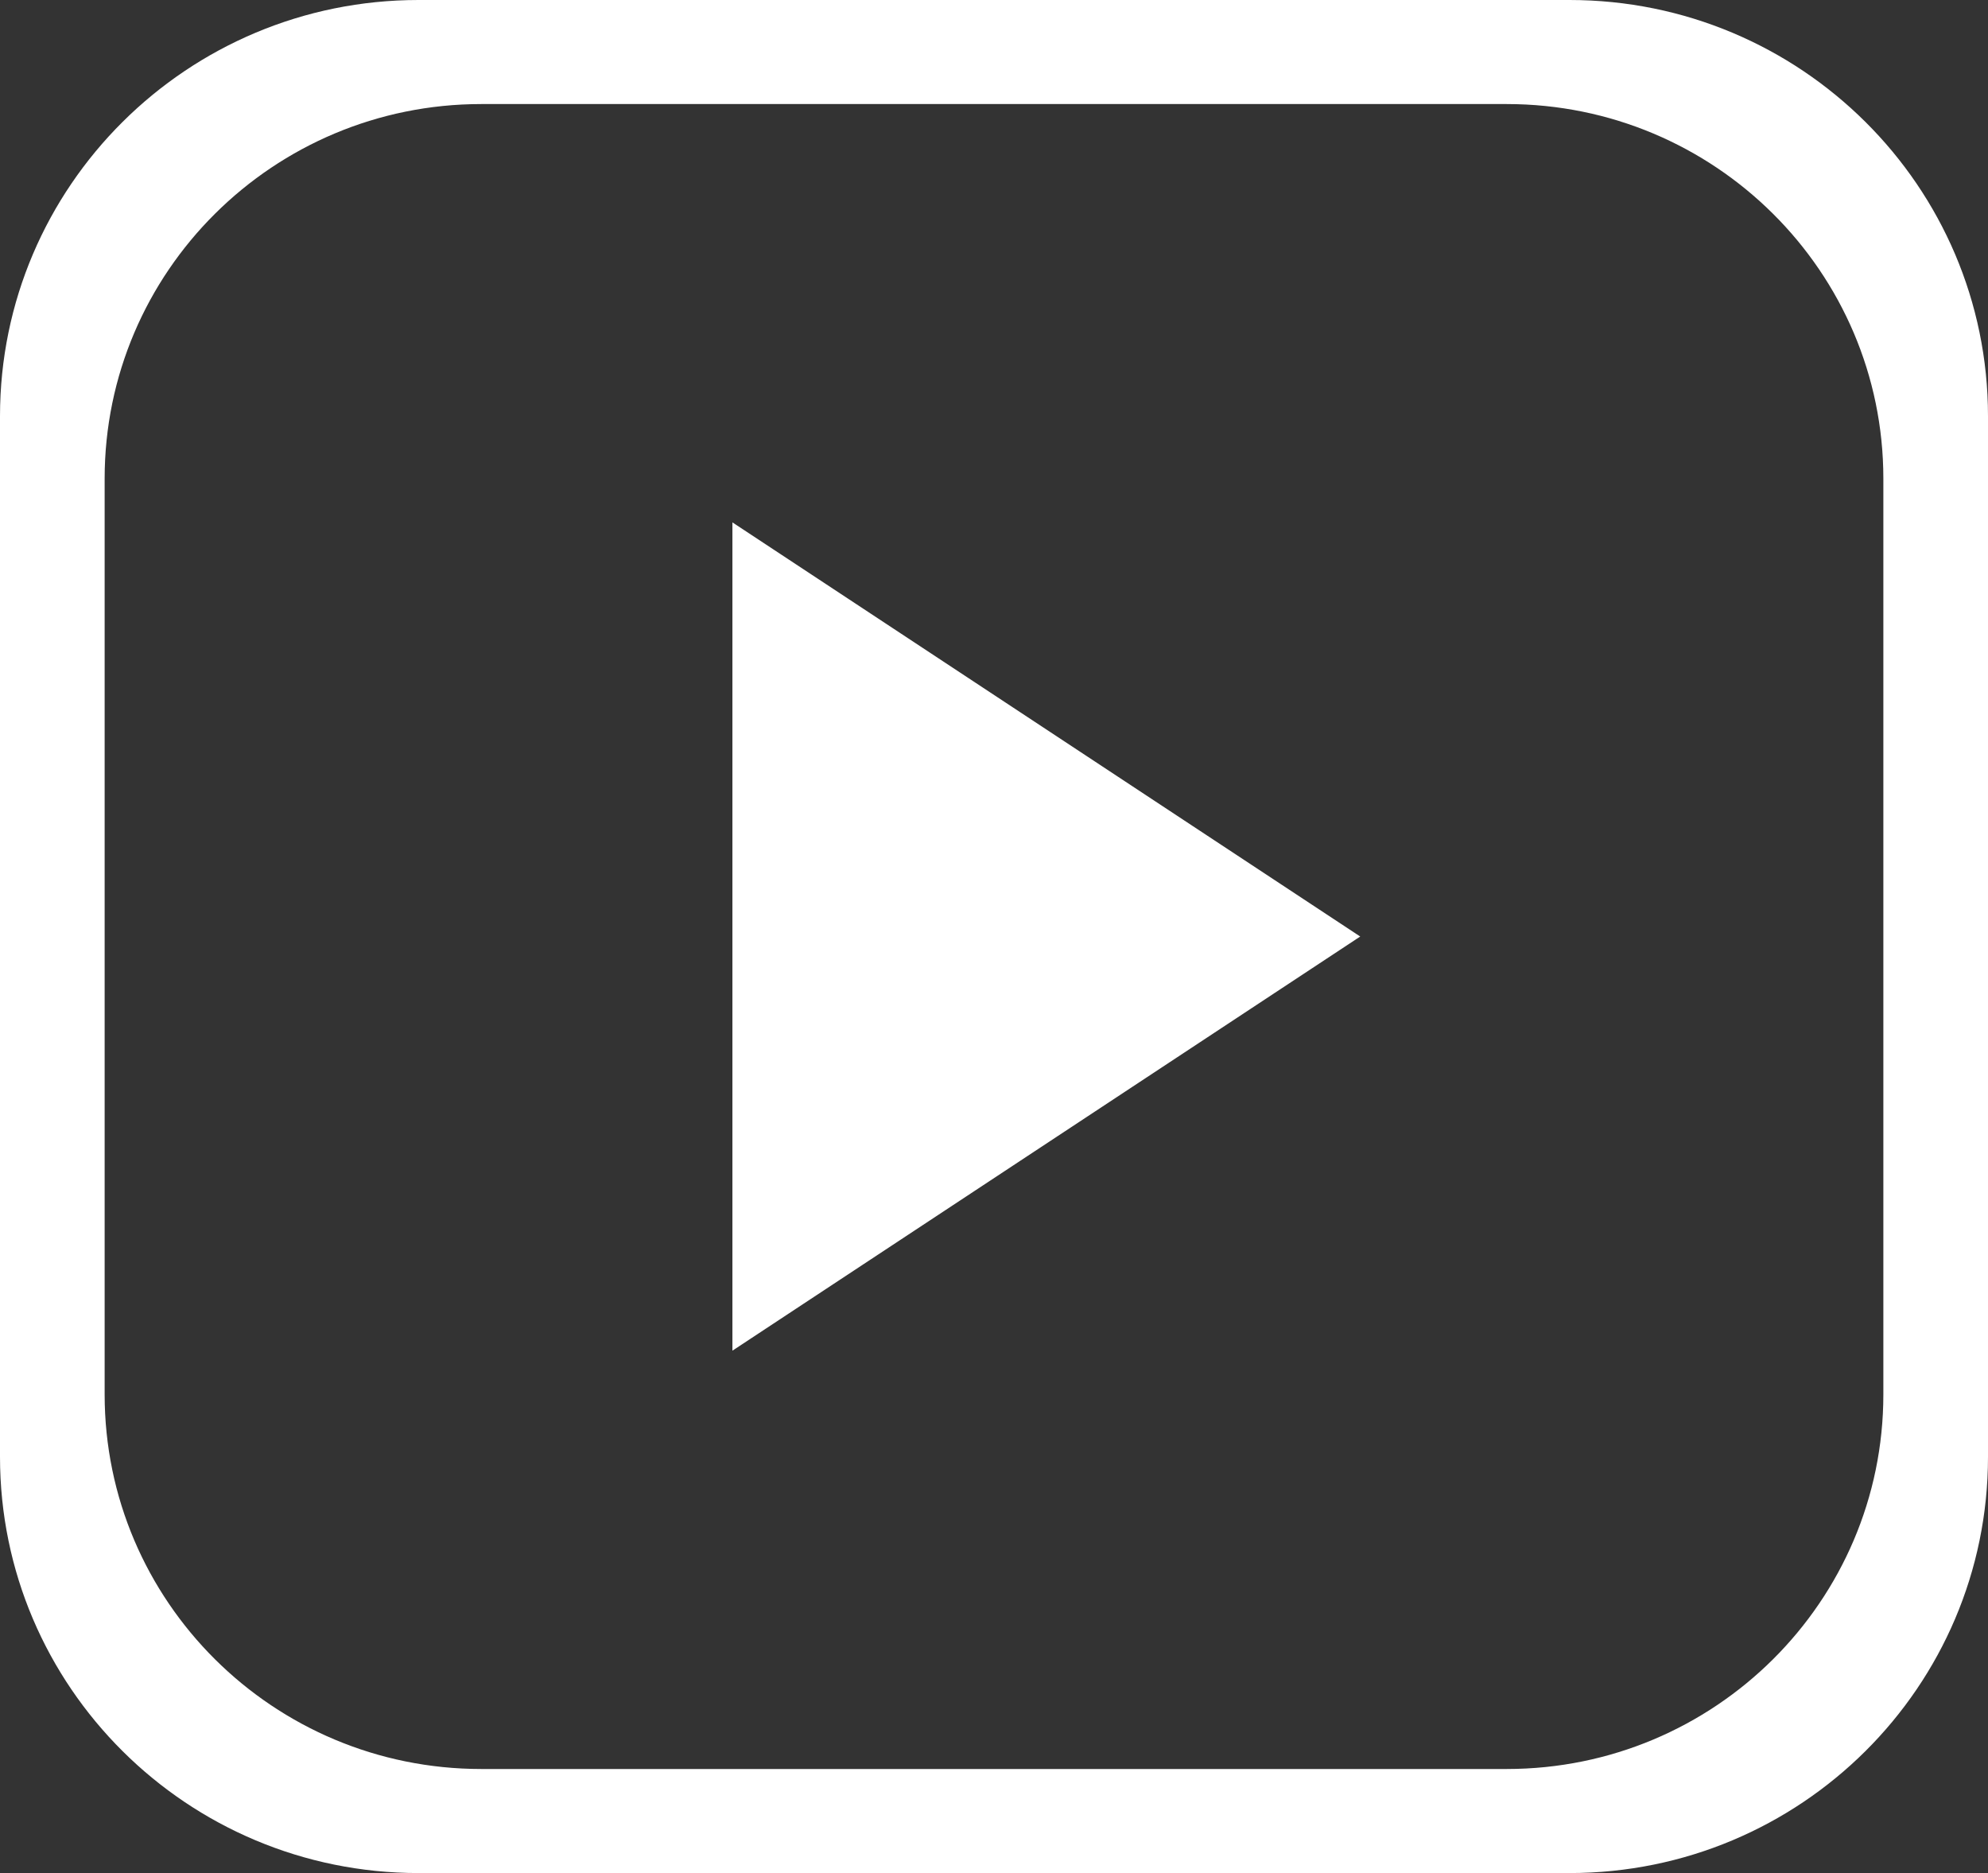 <?xml version="1.0" encoding="UTF-8"?><svg version="1.1" width="69px" height="65px" viewBox="0 0 69.0 65.0" xmlns="http://www.w3.org/2000/svg" xmlns:xlink="http://www.w3.org/1999/xlink"><rect x="0" y="0" width="69.0" height="65.0" fill="#333333" stroke="none"/><defs><clipPath id="i0"><path d="M1920,0 L1920,3360 L0,3360 L0,0 L1920,0 Z"></path></clipPath><clipPath id="i1"><path d="M54.474,0 C62.496,0 69,6.468 69,14.444 L69,50.556 C69,58.532 62.496,65 54.474,65 L14.526,65 C6.504,65 0,58.532 0,50.556 L0,14.444 C0,6.468 6.504,0 14.526,0 L54.474,0 Z M52.295,3.611 L16.705,3.611 C9.486,3.611 3.632,9.432 3.632,16.611 L3.632,48.389 C3.632,55.568 9.486,61.389 16.705,61.389 L52.295,61.389 C59.514,61.389 65.368,55.568 65.368,48.389 L65.368,16.611 C65.368,9.432 59.514,3.611 52.295,3.611 Z M25.421,18.128 L47.211,32.5 L25.421,46.872 L25.421,18.128 Z"></path></clipPath></defs><g transform="translate(-1313.0 -1170.0)"><g clip-path="url(#i0)"><g transform="translate(1313.0 1170.0)"><g clip-path="url(#i1)"><polygon points="0,0 69,0 69,65 0,65 0,0" stroke="none" fill="#FFFFFF"></polygon></g></g></g></g></svg>